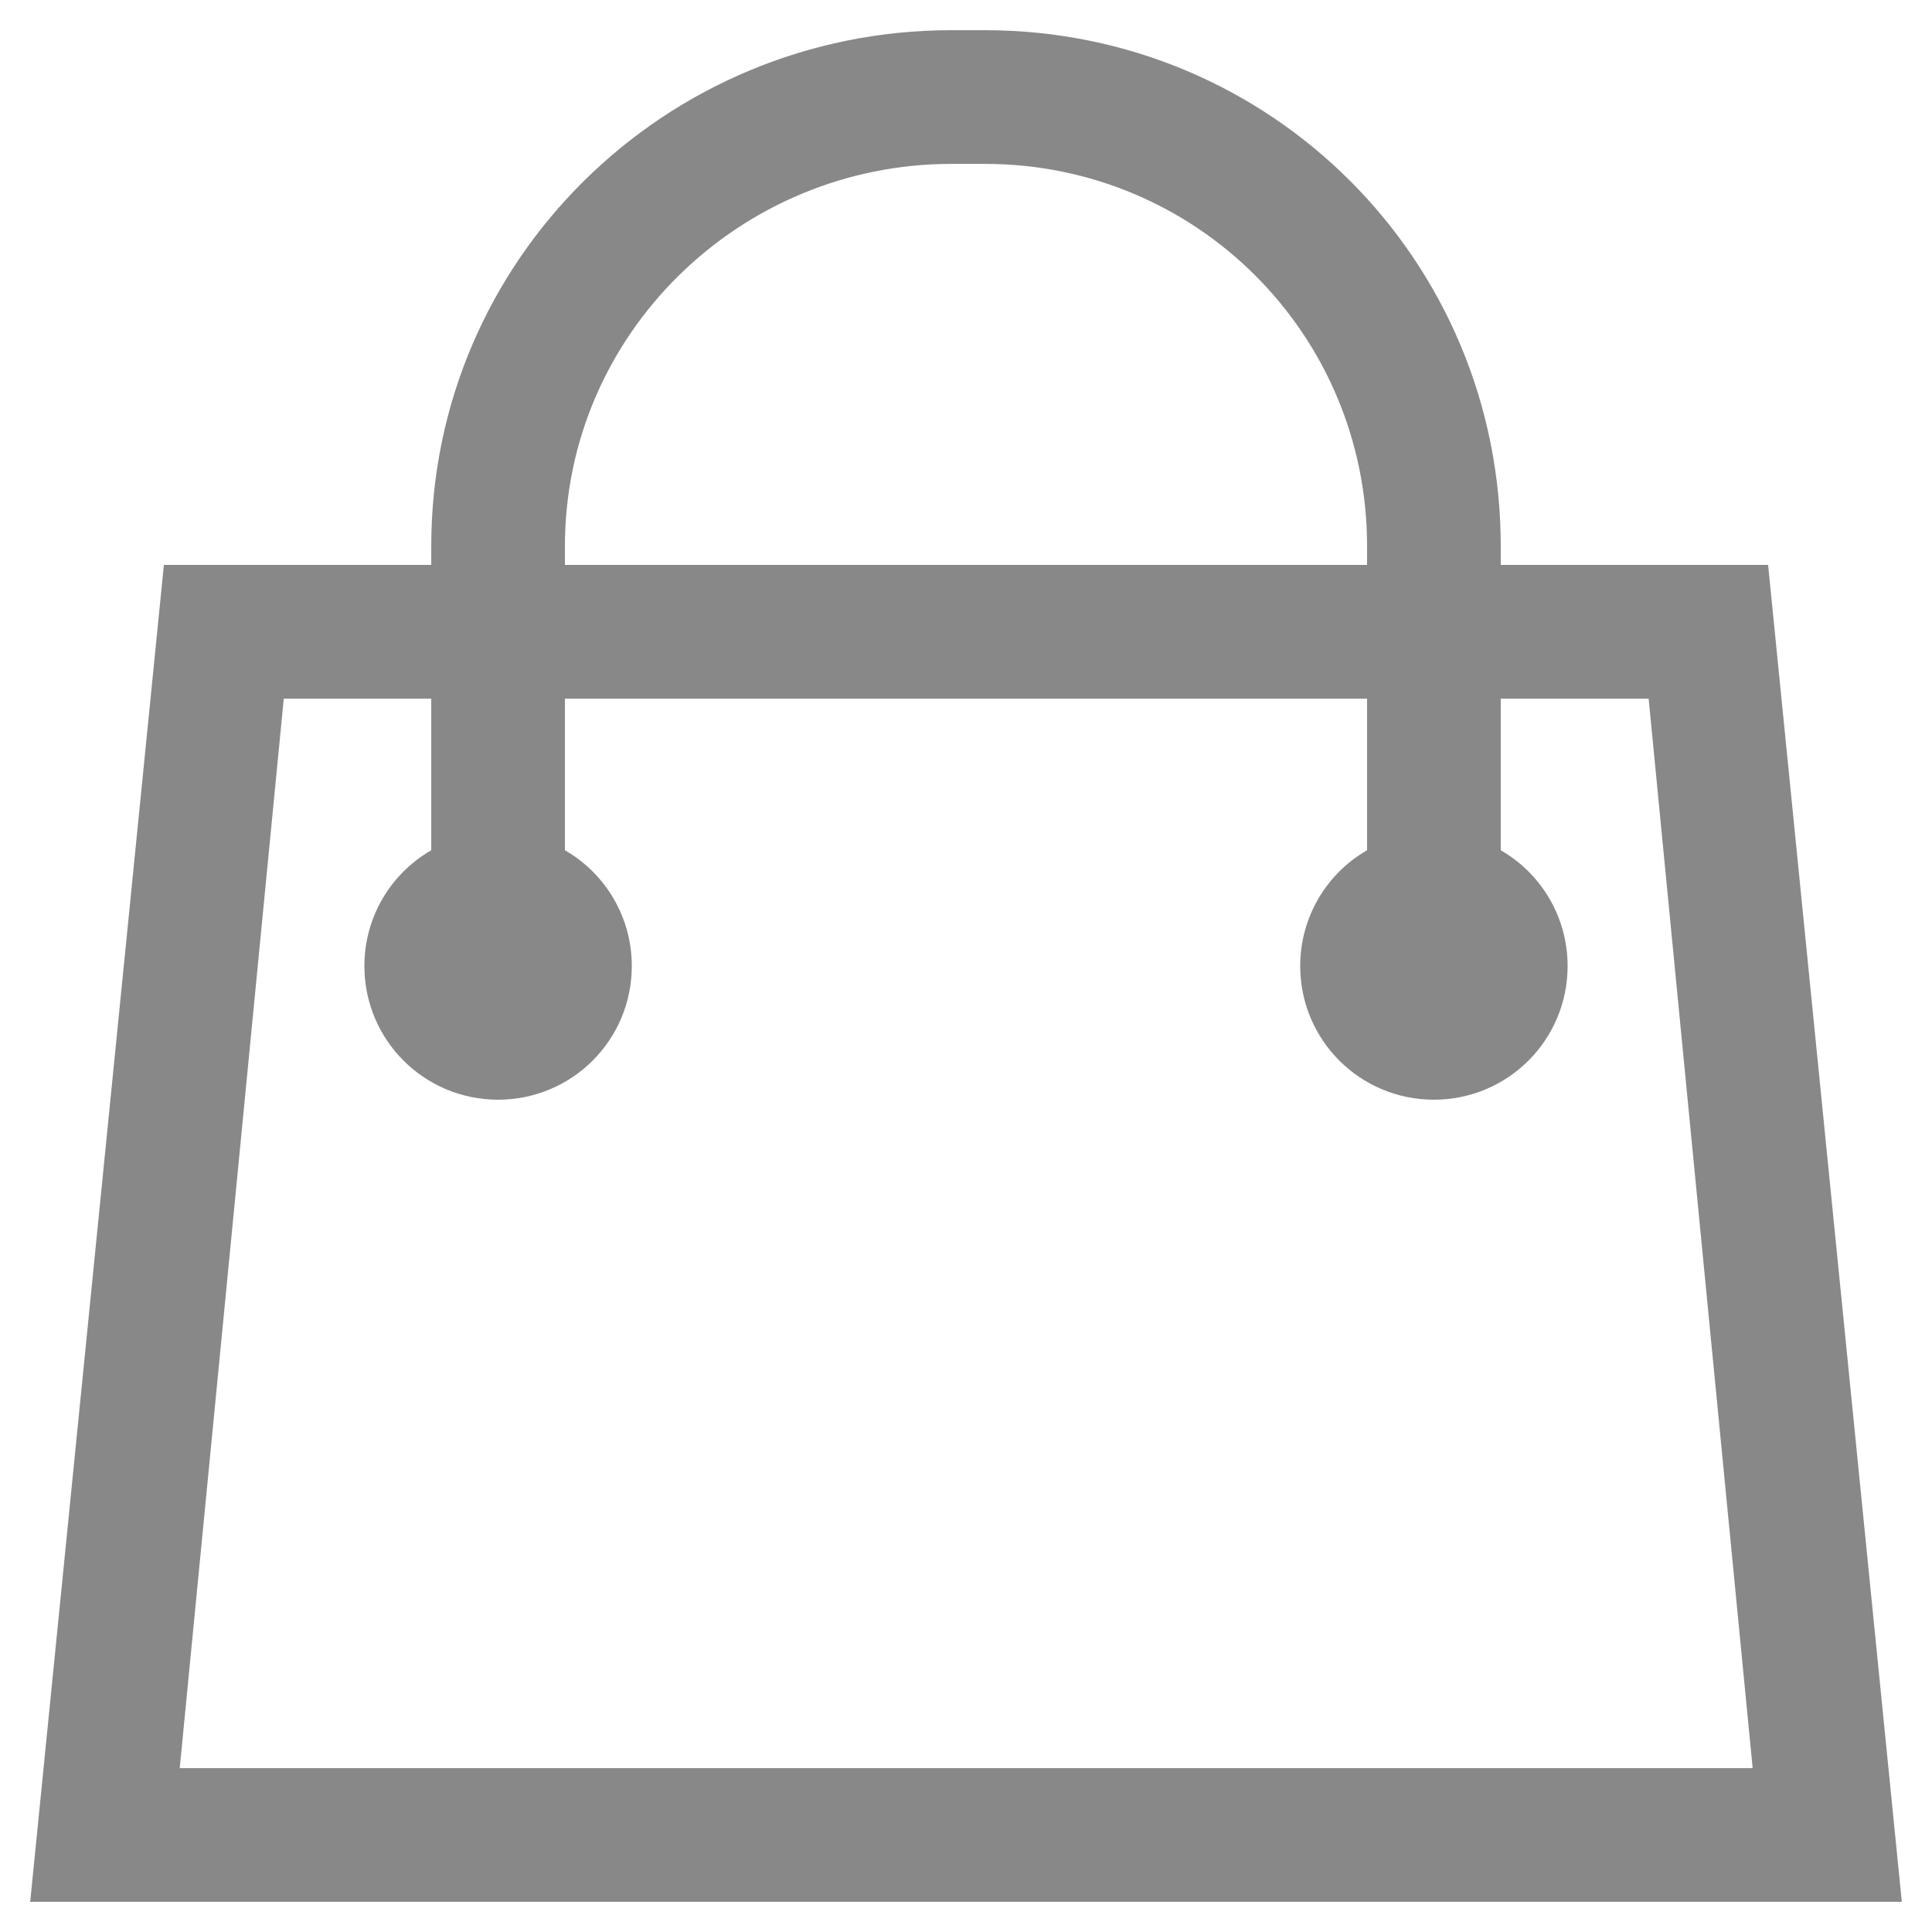 ﻿<?xml version="1.0" encoding="utf-8"?>
<!DOCTYPE svg PUBLIC "-//W3C//DTD SVG 1.1//EN" "http://www.w3.org/Graphics/SVG/1.1/DTD/svg11.dtd">
<svg xmlns="http://www.w3.org/2000/svg" xmlns:xlink="http://www.w3.org/1999/xlink" version="1.1" baseProfile="full" width="64" height="64" viewBox="0 0 64.00 64.00" enable-background="new 0 0 64.00 64.00" xml:space="preserve">
	<path fill="#888888" fill-opacity="1" stroke-width="1.333" stroke-linejoin="miter" d="M 58.571,18.714L 49.714,18.714L 49.714,18.091C 49.714,8.612 42.103,1 32.623,1L 31.516,1C 22.036,1 14.286,8.612 14.286,18.091L 14.286,18.714L 5.429,18.714L 1,63L 63,63L 58.571,18.714 Z M 18.714,18.091C 18.714,11.075 24.499,5.429 31.516,5.429L 32.554,5.429L 32.623,5.429C 39.639,5.429 45.286,11.075 45.286,18.091L 45.286,18.714L 18.714,18.714L 18.714,18.091 Z M 5.954,58.571L 9.4,23.143L 14.286,23.143L 14.286,28.166C 12.957,28.928 12.071,30.367 12.071,32C 12.071,34.45 14.05,36.429 16.5,36.429C 18.95,36.429 20.929,34.45 20.929,32C 20.929,30.367 20.043,28.928 18.714,28.166L 18.714,23.143L 45.286,23.143L 45.286,28.166C 43.957,28.928 43.071,30.367 43.071,32C 43.071,34.45 45.05,36.429 47.5,36.429C 49.95,36.429 51.929,34.45 51.929,32C 51.929,30.367 51.043,28.928 49.714,28.166L 49.714,23.143L 54.613,23.143L 58.059,58.571L 5.954,58.571 Z "/>
</svg>
